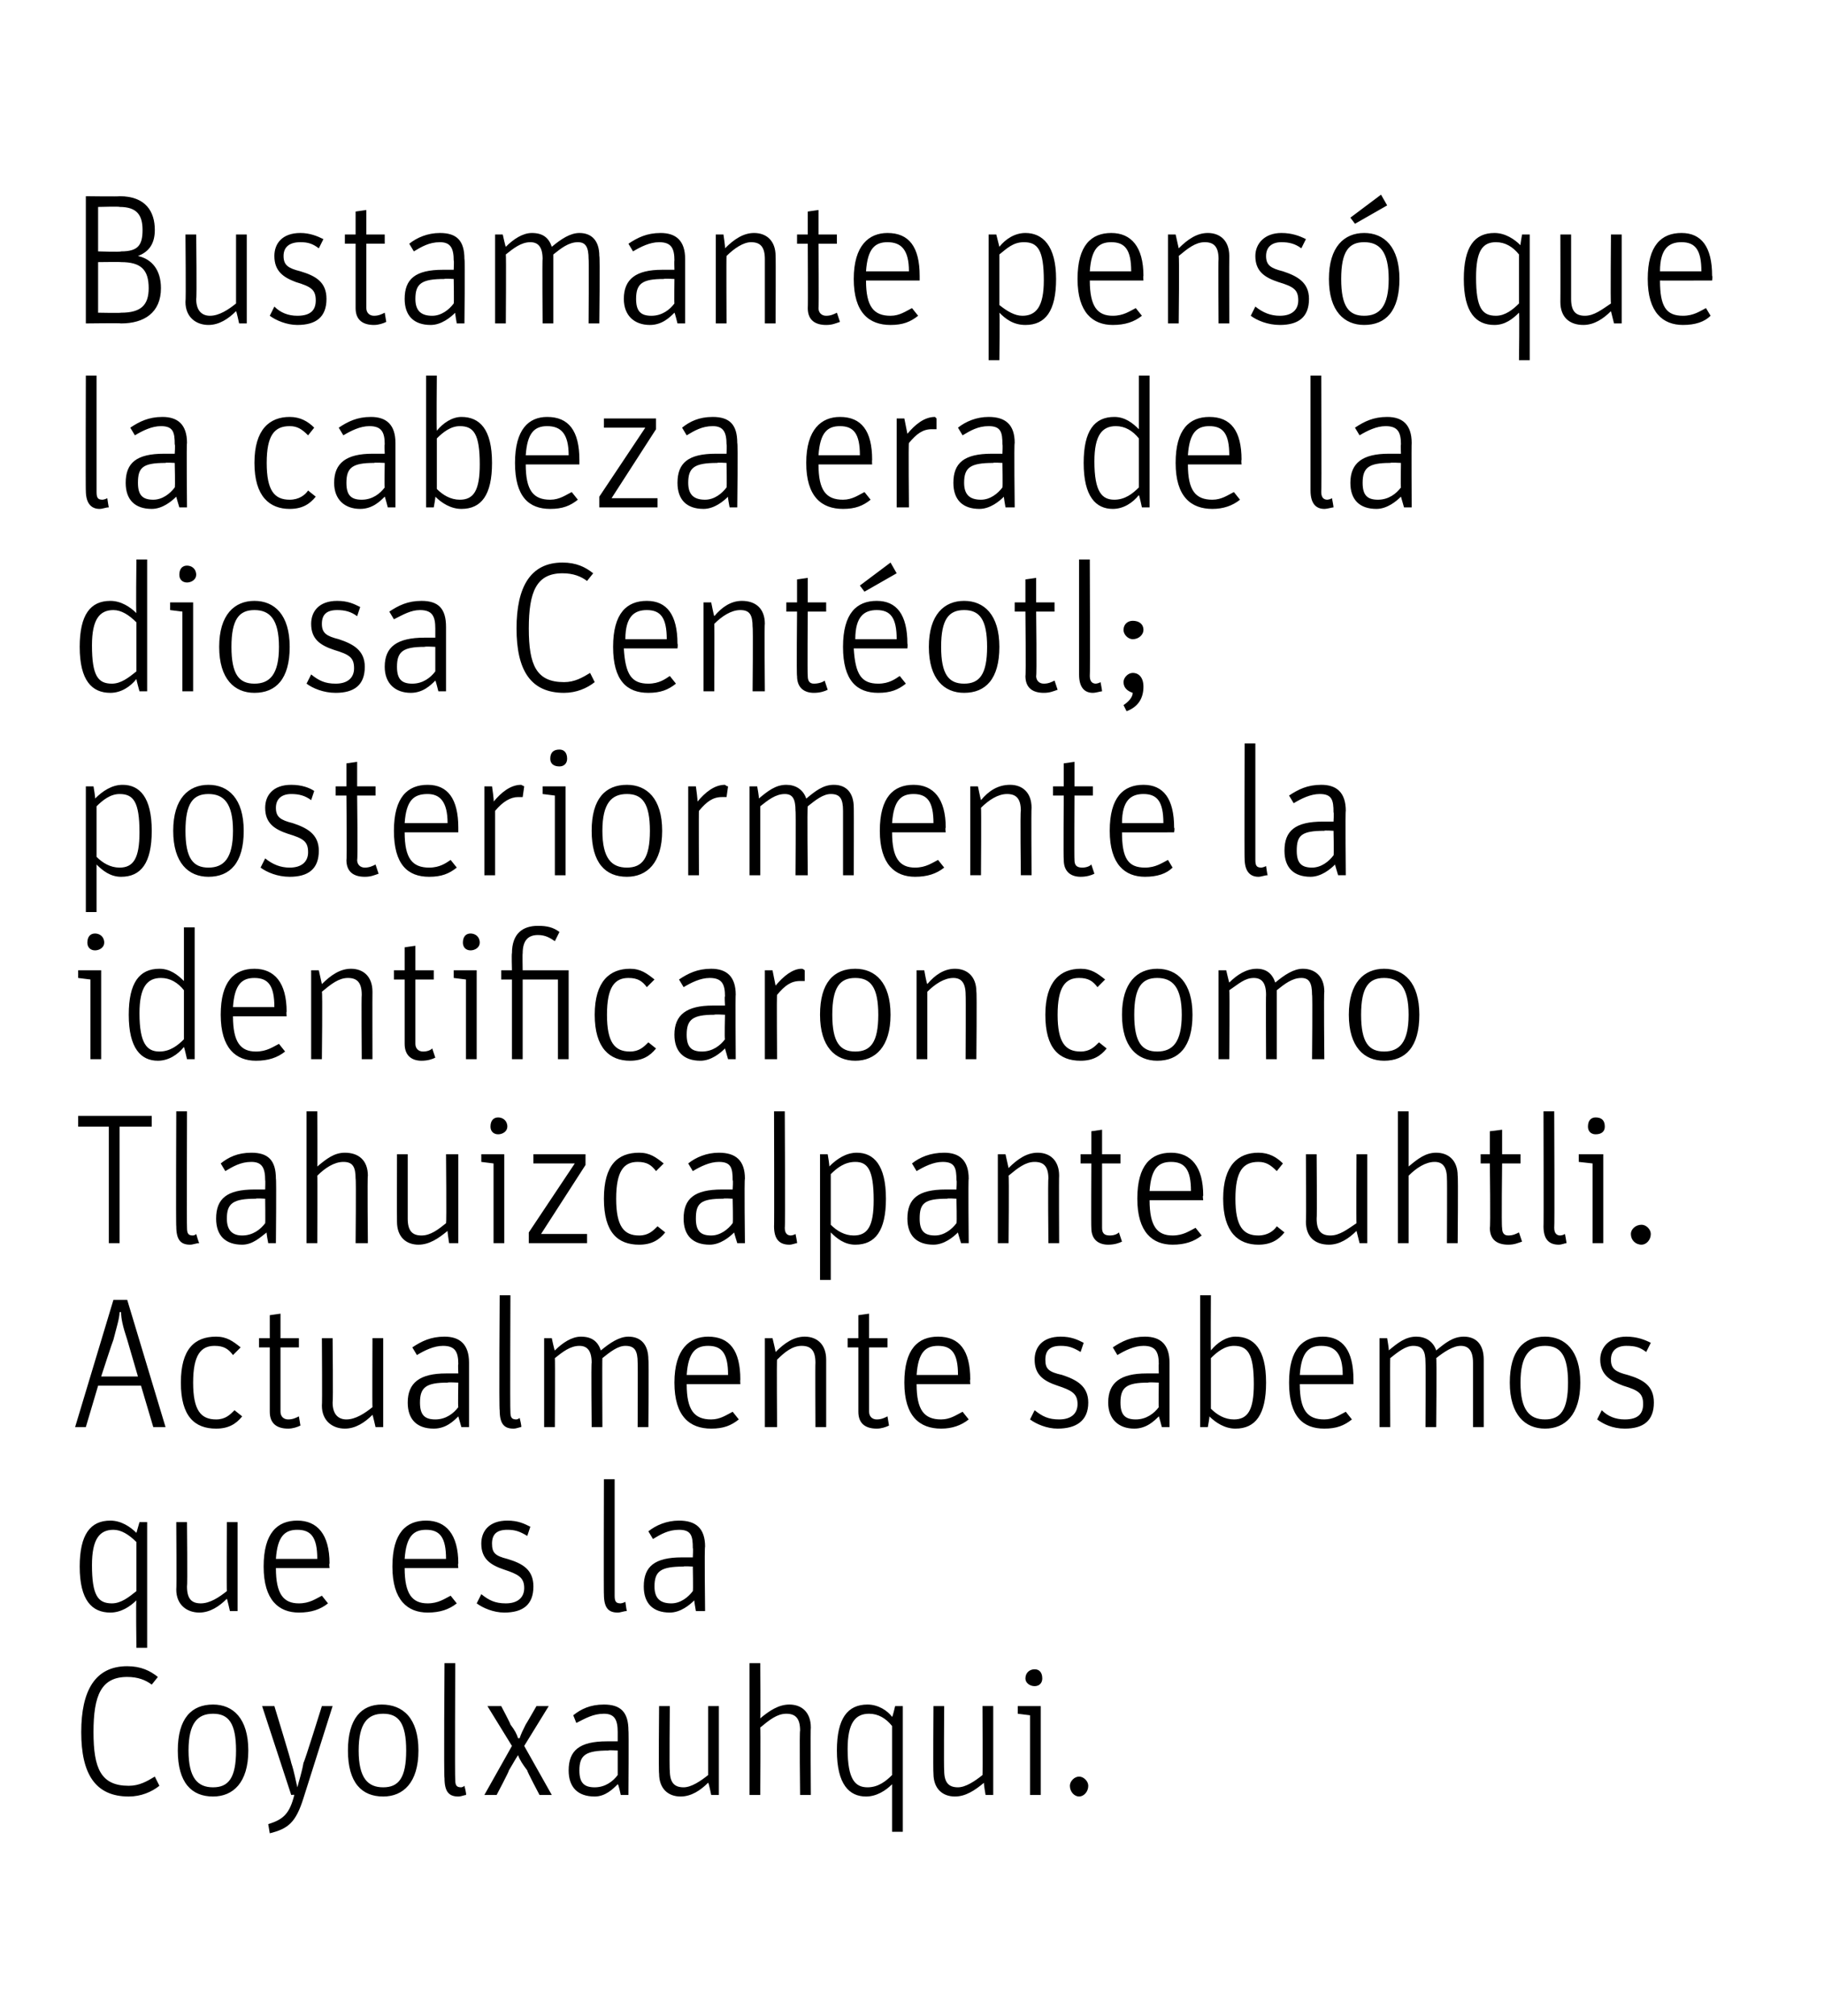 <?xml version="1.0" standalone="no"?><!DOCTYPE svg PUBLIC "-//W3C//DTD SVG 1.1//EN" "http://www.w3.org/Graphics/SVG/1.1/DTD/svg11.dtd"><svg xmlns="http://www.w3.org/2000/svg" version="1.1" width="119px" height="131.5px" viewBox="0 0 119 131.5"><desc>Bustamante pensó que la cabeza era de la diosa Centéotl; posteriormente la identificaron como Tlahuizcalpantecuhtli</desc><defs/><g id="Polygon14086"><path d="m5.3 113c0-2.7.9-4.3 3-4.3c.9 0 1.5.3 2 .7l-.4.5c-.4-.3-.9-.5-1.6-.5c-1.7 0-2.2 1.2-2.2 3.6c0 2.4.5 3.5 2.3 3.5c.7 0 1.2-.3 1.7-.6l.3.6c-.5.4-1.2.7-2 .7c-2.2 0-3.1-1.5-3.1-4.2zm6.3 1.2c0-2.1.9-3 2.3-3c1.3 0 2.3.9 2.3 3c0 2.1-1 3-2.3 3c-1.4 0-2.3-.9-2.3-3zm3.8 0c0-1.8-.5-2.4-1.5-2.4c-1 0-1.6.6-1.6 2.4c0 1.8.6 2.4 1.6 2.4c1 0 1.5-.6 1.5-2.4zm2.1 4.8c1-.3 1.4-.7 1.7-1.9c.01-.03-.2 0-.2 0l-1.9-5.8h.8s1.13 3.7 1.1 3.7c.2.6.3 1.2.4 1.6c.1-.4.3-1 .4-1.6c.05 0 1.2-3.7 1.2-3.7h.7l-1.9 6c-.5 1.6-1 2-2.2 2.3l-.1-.6zm5.2-4.8c0-2.1.9-3 2.2-3c1.4 0 2.4.9 2.4 3c0 2.1-1 3-2.3 3c-1.4 0-2.3-.9-2.3-3zm3.8 0c0-1.8-.5-2.4-1.5-2.4c-1 0-1.6.6-1.6 2.4c0 1.8.6 2.4 1.6 2.4c1 0 1.5-.6 1.5-2.4zM29 116c-.05.04 0-7.5 0-7.5h.7s-.03 7.61 0 7.6c0 .4.1.5.4.5c.13-.02.2-.1.2-.1c0 0 .15.56.1.6c-.1 0-.3.1-.5.1c-.6 0-.9-.3-.9-1.2zm4.4-2.1l-1.6-2.6h.9s.63 1.19.6 1.2c.3.4.4.6.5.9h.1c.1-.3.2-.5.4-.9c.02-.01.7-1.2.7-1.2h.8l-1.6 2.6l1.8 3.2h-.8s-.83-1.56-.8-1.6c-.3-.4-.5-.7-.6-1c-.2.3-.3.5-.6 1c.03.03-.8 1.6-.8 1.6h-.8l1.8-3.2zm6.9-.9c0-.8-.2-1.2-.9-1.2c-.7 0-1.2.3-1.8.6l-.2-.5c.5-.4 1.1-.7 2-.7c1.1 0 1.6.5 1.6 1.7c.03-.03 0 4.2 0 4.2h-.5s-.15-.73-.2-.7c-.3.3-.8.8-1.5.8c-1.1 0-1.7-.6-1.7-1.7c0-1.3.7-1.9 2.5-1.9h.7v-.6zm0 1.2s-.65-.04-.6 0c-1.5 0-1.9.3-1.9 1.3c0 .8.3 1.1 1 1.1c.7 0 1.2-.4 1.5-.8v-1.6zm2.7 1.5c-.04-.02 0-4.4 0-4.4h.7s-.04 4.19 0 4.2c0 .8.3 1.1.9 1.1c.5 0 1.1-.4 1.6-.8v-4.5h.7v5.8h-.5s-.16-.8-.2-.8c-.5.5-1.1.9-1.8.9c-.8 0-1.4-.5-1.4-1.5zm5.9-7.2h.7s.03 3.61 0 3.6c.6-.5 1.2-.9 1.9-.9c.8 0 1.4.5 1.4 1.5c-.03-.01 0 4.4 0 4.4h-.7s-.05-4.22 0-4.2c0-.8-.3-1.1-.9-1.1c-.6 0-1.1.4-1.7.9c.03-.02 0 4.4 0 4.4h-.7v-8.6zm9.3 7.9c-.4.4-1 .8-1.7.8c-1.1 0-1.9-.8-1.9-3c0-2.1.7-3 2-3c.7 0 1.3.4 1.6.8c.03.04.2-.7.2-.7h.5v8.2h-.7v-3.1zm0-.6v-3.2c-.4-.5-.9-.8-1.5-.8c-.9 0-1.4.6-1.4 2.3c0 2 .5 2.5 1.3 2.5c.7 0 1.2-.4 1.6-.8zm2.7-.1c-.03-.02 0-4.4 0-4.4h.7s-.03 4.19 0 4.2c0 .8.3 1.1.9 1.1c.5 0 1.1-.4 1.6-.8c.02-.01 0-4.5 0-4.5h.7v5.8h-.5s-.14-.8-.1-.8c-.6.5-1.2.9-1.9.9c-.8 0-1.4-.5-1.4-1.5zm6.3-3.8l-.8-.1v-.5h1.5v5.8h-.7v-5.2zm-.3-2.4c0-.4.3-.6.6-.6c.3 0 .5.2.5.6c0 .3-.2.5-.5.5c-.3 0-.6-.2-.6-.5zm2.9 7c0-.3.3-.6.6-.6c.3 0 .6.3.6.6c0 .4-.3.7-.6.7c-.3 0-.6-.3-.6-.7z" stroke="none" fill="#000"/></g><g id="Polygon14085"><path d="m8.9 104.4c-.4.4-1 .8-1.7.8c-1.2 0-2-.8-2-3c0-2.1.7-3 2-3c.7 0 1.3.4 1.7.8l.2-.7h.5v8.2h-.7s-.04-3.13 0-3.1zm0-.6v-3.2c-.5-.5-1-.8-1.5-.8c-.9 0-1.4.6-1.4 2.3c0 2 .4 2.5 1.3 2.5c.6 0 1.1-.4 1.6-.8zm2.6-.1c.03-.02 0-4.4 0-4.4h.7s.04 4.19 0 4.2c0 .8.3 1.1.9 1.1c.6 0 1.2-.4 1.7-.8c-.02-.01 0-4.5 0-4.5h.7v5.8h-.5s-.18-.8-.2-.8c-.5.5-1.1.9-1.8.9c-.8 0-1.5-.5-1.5-1.5zm8 .9c.7 0 1.1-.3 1.5-.5l.4.5c-.5.4-1.1.6-1.9.6c-1.3 0-2.3-.8-2.3-3c0-2.2.9-3 2.2-3c1.3 0 2.1.9 2.1 2.8c-.04.01 0 .3 0 .3H18c0 1.7.5 2.3 1.5 2.3zm1.2-2.9c0-1.4-.4-1.9-1.3-1.9c-.8 0-1.3.4-1.4 1.9h2.7zm7.2 2.9c.7 0 1.1-.3 1.5-.5l.4.5c-.5.4-1.1.6-1.9.6c-1.3 0-2.3-.8-2.3-3c0-2.2.9-3 2.2-3c1.3 0 2.1.9 2.1 2.8c-.04.01 0 .3 0 .3h-3.5c0 1.7.5 2.3 1.5 2.3zm1.2-2.9c0-1.4-.4-1.9-1.3-1.9c-.8 0-1.3.4-1.4 1.9h2.7zm2 2.9l.3-.6c.5.4.9.6 1.6.6c.8 0 1.2-.4 1.2-1c0-.7-.4-.9-1.3-1.2c-.9-.3-1.5-.7-1.5-1.7c0-.8.5-1.5 1.7-1.5c.7 0 1.1.2 1.5.4l-.2.6c-.5-.3-.8-.4-1.3-.4c-.7 0-1 .3-1 .9c0 .6.2.8 1 1c1 .3 1.7.7 1.7 1.8c0 1.2-.7 1.7-1.9 1.7c-.7 0-1.4-.3-1.8-.6zm8.3-.6c-.02.04 0-7.5 0-7.5h.7v7.6c0 .4.1.5.4.5c.16-.02.3-.1.3-.1c0 0 .07.56.1.6c-.2 0-.4.1-.6.1c-.6 0-.9-.3-.9-1.2zm5.8-3c0-.8-.1-1.2-.9-1.2c-.7 0-1.2.3-1.7.6l-.3-.5c.5-.4 1.2-.7 2-.7c1.1 0 1.7.5 1.7 1.7c-.05-.03 0 4.2 0 4.2h-.6s-.13-.73-.1-.7c-.3.3-.9.8-1.6.8c-1.1 0-1.7-.6-1.7-1.7c0-1.3.7-1.9 2.5-1.9h.7s.03-.63 0-.6zm0 1.2s-.63-.04-.6 0c-1.5 0-1.9.3-1.9 1.3c0 .8.4 1.1 1.1 1.1c.6 0 1.1-.4 1.4-.8c.03 0 0-1.6 0-1.6z" stroke="none" fill="#000"/></g><g id="Polygon14084"><path d="m5.6 93.1h-.7l2.5-8.3h.9l2.5 8.3h-.8l-.8-2.7H6.4l-.8 2.7zm2.7-5.7c-.3-.9-.4-1.4-.4-1.8h-.1c0 .4-.2 1-.4 1.8c-.03.03-.8 2.4-.8 2.4h2.4l-.7-2.4zm3.5 2.8c0-2.2.9-3 2.3-3c.7 0 1.1.3 1.6.7l-.5.5c-.3-.4-.6-.6-1.2-.6c-.9 0-1.4.6-1.4 2.4c0 1.8.5 2.4 1.5 2.4c.6 0 .9-.3 1.2-.6l.5.4c-.4.5-.9.8-1.7.8c-1.4 0-2.3-.8-2.3-3zm5.1-2.3v-.6h.7v-1.5l.7-.1v1.6h1.2v.6h-1.2v4.2c0 .3.2.5.5.5c.3 0 .5-.1.7-.2l.1.6c-.2.1-.5.2-.8.2c-.7 0-1.2-.3-1.2-1.1v-4.2h-.7zm4.1 3.8c.03-.02 0-4.4 0-4.4h.7s.04 4.19 0 4.2c0 .8.4 1.1.9 1.1c.6 0 1.2-.4 1.7-.8c-.02-.01 0-4.5 0-4.5h.7v5.8h-.5s-.18-.8-.2-.8c-.5.5-1.1.9-1.8.9c-.8 0-1.5-.5-1.5-1.5zm8.9-2.7c0-.8-.2-1.2-1-1.2c-.6 0-1.2.3-1.7.6l-.3-.5c.6-.4 1.2-.7 2.1-.7c1 0 1.6.5 1.6 1.7v4.2h-.5l-.2-.7c-.3.3-.8.8-1.6.8c-1.1 0-1.7-.6-1.7-1.7c0-1.3.8-1.9 2.5-1.9h.8s-.03-.63 0-.6zm0 1.2s-.69-.04-.7 0c-1.4 0-1.8.3-1.8 1.3c0 .8.3 1.1 1 1.1c.7 0 1.2-.4 1.5-.8c-.03 0 0-1.6 0-1.6zm2.7 1.8c-.05.04 0-7.5 0-7.5h.7s-.03 7.61 0 7.6c0 .4.1.5.4.5c.13-.02.2-.1.2-.1c0 0 .15.56.1.6c-.1 0-.3.1-.5.1c-.6 0-.9-.3-.9-1.2zm2.9-4.7h.5s.17.82.2.8c.5-.5 1.1-.9 1.7-.9c.7 0 1.1.3 1.3.9c.6-.5 1.2-.9 1.8-.9c.8 0 1.3.5 1.3 1.5c.04-.02 0 4.4 0 4.4h-.7s.02-4.23 0-4.2c0-.8-.2-1.1-.8-1.1c-.5 0-1 .4-1.5.8c-.02 0 0 4.5 0 4.5h-.7s-.04-4.23 0-4.2c0-.8-.3-1.1-.8-1.1c-.6 0-1.1.4-1.6.8c.02.04 0 4.5 0 4.5h-.7v-5.8zm10.9 5.3c.6 0 1-.3 1.4-.5l.4.5c-.5.4-1 .6-1.8.6c-1.4 0-2.4-.8-2.4-3c0-2.2 1-3 2.2-3c1.4 0 2.1.9 2.1 2.8c-.02.01 0 .3 0 .3h-3.5c0 1.7.5 2.3 1.6 2.3zm1.1-2.9c0-1.4-.4-1.9-1.3-1.9c-.8 0-1.3.4-1.4 1.9h2.7zm2.4-2.4h.5s.21.86.2.9c.6-.6 1.2-1 1.9-1c.8 0 1.4.5 1.4 1.5v4.4h-.7s-.02-4.22 0-4.2c0-.8-.3-1.1-.9-1.1c-.6 0-1.1.4-1.6.9c-.04-.02 0 4.4 0 4.4h-.8v-5.8zm5.4.6v-.6h.7v-1.5l.7-.1v1.6h1.2v.6h-1.2v4.2c0 .3.2.5.5.5c.3 0 .5-.1.7-.2l.1.6c-.2.1-.5.2-.8.2c-.7 0-1.2-.3-1.2-1.1v-4.2h-.7zm6.1 4.7c.6 0 1-.3 1.4-.5l.4.5c-.5.4-1.1.6-1.8.6c-1.4 0-2.4-.8-2.4-3c0-2.2.9-3 2.2-3c1.4 0 2.1.9 2.1 2.8c-.03.01 0 .3 0 .3h-3.5c0 1.7.5 2.3 1.6 2.3zm1.1-2.9c0-1.4-.4-1.9-1.3-1.9c-.8 0-1.3.4-1.4 1.9h2.7zm4.7 2.9l.3-.6c.5.4.9.6 1.6.6c.8 0 1.2-.4 1.2-1c0-.7-.4-.9-1.3-1.2c-.9-.3-1.5-.7-1.5-1.7c0-.8.5-1.5 1.7-1.5c.7 0 1.1.2 1.5.4l-.2.6c-.5-.3-.8-.4-1.3-.4c-.7 0-1 .3-1 .9c0 .6.2.8 1.1 1c.9.3 1.7.7 1.7 1.8c0 1.2-.8 1.7-2 1.7c-.7 0-1.4-.3-1.8-.6zm8.4-3.6c0-.8-.2-1.2-1-1.2c-.6 0-1.2.3-1.7.6l-.3-.5c.6-.4 1.2-.7 2.1-.7c1 0 1.6.5 1.6 1.7v4.2h-.5s-.19-.73-.2-.7c-.3.3-.8.8-1.6.8c-1 0-1.7-.6-1.7-1.7c0-1.3.8-1.9 2.5-1.9h.8s-.02-.63 0-.6zm0 1.2s-.68-.04-.7 0c-1.4 0-1.8.3-1.8 1.3c0 .8.3 1.1 1 1.1c.7 0 1.2-.4 1.5-.8c-.02 0 0-1.6 0-1.6zm3.3 2.2c.03-.01-.1.7-.1.7h-.5v-8.6h.7s-.02 3.55 0 3.6c.4-.5 1-.9 1.6-.9c1.2 0 2 .8 2 3c0 2.1-.7 3-2 3c-.7 0-1.3-.4-1.7-.8zm2.9-2.1c0-2-.4-2.5-1.3-2.5c-.6 0-1.1.4-1.5.8v3.3c.4.4.9.7 1.5.7c.9 0 1.3-.6 1.3-2.3zm4.6 2.3c.6 0 1-.3 1.4-.5l.4.5c-.5.4-1 .6-1.8.6c-1.4 0-2.3-.8-2.3-3c0-2.2.9-3 2.2-3c1.3 0 2 .9 2 2.8v.3h-3.5c0 1.7.5 2.3 1.6 2.3zm1.2-2.9c0-1.4-.5-1.9-1.4-1.9c-.8 0-1.3.4-1.4 1.9h2.8zm2.4-2.4h.5s.14.82.1.8c.6-.5 1.1-.9 1.8-.9c.6 0 1.1.3 1.3.9c.6-.5 1.1-.9 1.8-.9c.8 0 1.3.5 1.3 1.5v4.4h-.7v-4.2c0-.8-.3-1.1-.8-1.1c-.5 0-1.1.4-1.6.8c.04 0 0 4.5 0 4.5h-.7s.02-4.23 0-4.2c0-.8-.2-1.1-.8-1.1c-.5 0-1 .4-1.5.8c-.02.04 0 4.5 0 4.5h-.7v-5.8zm8.5 2.9c0-2.1.9-3 2.3-3c1.3 0 2.3.9 2.3 3c0 2.1-1 3-2.3 3c-1.3 0-2.3-.9-2.3-3zm3.8 0c0-1.8-.5-2.4-1.5-2.4c-1 0-1.6.6-1.6 2.4c0 1.8.6 2.4 1.6 2.4c1 0 1.5-.6 1.5-2.4zm1.9 2.4l.3-.6c.4.4.9.6 1.5.6c.9 0 1.2-.4 1.2-1c0-.7-.3-.9-1.3-1.2c-.8-.3-1.5-.7-1.5-1.7c0-.8.6-1.5 1.7-1.5c.7 0 1.2.2 1.6.4l-.3.6c-.4-.3-.7-.4-1.3-.4c-.6 0-1 .3-1 .9c0 .6.3.8 1.1 1c1 .3 1.7.7 1.7 1.8c0 1.2-.7 1.7-1.9 1.7c-.8 0-1.4-.3-1.8-.6z" stroke="none" fill="#000"/></g><g id="Polygon14083"><path d="m7.1 73.5h-2v-.7h4.8v.7H7.8v7.6h-.7v-7.6zm4.4 6.5c-.03.04 0-7.5 0-7.5h.7s-.02 7.61 0 7.6c0 .4.1.5.4.5c.15-.02.2-.1.2-.1c0 0 .16.56.2.6c-.2 0-.4.1-.6.1c-.6 0-.9-.3-.9-1.2zm5.8-3c0-.8-.2-1.2-.9-1.2c-.7 0-1.2.3-1.7.6l-.3-.5c.5-.4 1.1-.7 2-.7c1.1 0 1.6.5 1.6 1.7c.04-.03 0 4.2 0 4.2h-.5s-.14-.73-.1-.7c-.4.3-.9.8-1.6.8c-1.1 0-1.7-.6-1.7-1.7c0-1.3.7-1.9 2.5-1.9h.7s.02-.63 0-.6zm0 1.2s-.64-.04-.6 0c-1.5 0-1.9.3-1.9 1.3c0 .8.4 1.1 1 1.1c.7 0 1.2-.4 1.5-.8c.02 0 0-1.6 0-1.6zm2.7-5.7h.7s.02 3.61 0 3.6c.6-.5 1.1-.9 1.8-.9c.9 0 1.5.5 1.5 1.5c-.04-.01 0 4.4 0 4.4h-.8s.04-4.22 0-4.2c0-.8-.2-1.1-.8-1.1c-.6 0-1.2.4-1.7.9c.02-.02 0 4.4 0 4.4h-.7v-8.6zm5.9 7.2c-.01-.02 0-4.4 0-4.4h.7v4.2c0 .8.3 1.1.9 1.1c.6 0 1.1-.4 1.6-.8c.04-.01 0-4.5 0-4.5h.8v5.8h-.6s-.12-.8-.1-.8c-.6.5-1.2.9-1.9.9c-.8 0-1.4-.5-1.4-1.5zm6.3-3.8l-.8-.1v-.5h1.5v5.8h-.7v-5.2zm-.2-2.4c0-.4.2-.6.5-.6c.3 0 .6.2.6.6c0 .3-.3.5-.6.5c-.3 0-.5-.2-.5-.5zm2.5 6.9l3-4.5h-2.7v-.6h3.4v.7l-2.9 4.5h3v.6h-3.8v-.7zm4.9-2.2c0-2.2.9-3 2.3-3c.7 0 1.1.3 1.6.7l-.5.5c-.3-.4-.6-.6-1.2-.6c-.9 0-1.4.6-1.4 2.4c0 1.8.5 2.4 1.5 2.4c.6 0 .9-.3 1.2-.6l.5.4c-.4.5-.9.8-1.7.8c-1.4 0-2.3-.8-2.3-3zm8.4-1.2c0-.8-.1-1.2-.9-1.2c-.6 0-1.2.3-1.7.6l-.3-.5c.5-.4 1.2-.7 2-.7c1.1 0 1.7.5 1.7 1.7c-.05-.03 0 4.2 0 4.2h-.5s-.23-.73-.2-.7c-.3.3-.9.8-1.6.8c-1.1 0-1.7-.6-1.7-1.7c0-1.3.7-1.9 2.5-1.9h.7s.04-.63 0-.6zm0 1.2s-.62-.04-.6 0c-1.5 0-1.8.3-1.8 1.3c0 .8.3 1.1 1 1.1c.6 0 1.1-.4 1.4-.8c.04 0 0-1.6 0-1.6zm2.7 1.8c.02.04 0-7.5 0-7.5h.7s.04 7.61 0 7.6c0 .4.2.5.4.5c.2-.02.3-.1.3-.1c0 0 .12.56.1.6c-.1 0-.3.1-.5.1c-.6 0-1-.3-1-1.2zm3-4.7h.5s.14.8.1.8c.5-.5 1.1-.9 1.8-.9c1.1 0 1.9.8 1.9 3c0 2.1-.7 3-2 3c-.7 0-1.2-.4-1.6-.8v3.1h-.7v-8.2zm3.5 3c0-2-.4-2.5-1.2-2.5c-.7 0-1.2.4-1.6.8v3.3c.4.4.9.7 1.5.7c.9 0 1.3-.6 1.3-2.3zm5.4-1.3c0-.8-.1-1.2-.9-1.2c-.6 0-1.2.3-1.7.6l-.3-.5c.5-.4 1.2-.7 2.1-.7c1 0 1.6.5 1.6 1.7c-.04-.03 0 4.2 0 4.2h-.5s-.23-.73-.2-.7c-.3.3-.9.8-1.6.8c-1.1 0-1.7-.6-1.7-1.7c0-1.3.7-1.9 2.5-1.9h.7s.04-.63 0-.6zm0 1.2s-.62-.04-.6 0c-1.5 0-1.8.3-1.8 1.3c0 .8.3 1.1 1 1.1c.6 0 1.1-.4 1.4-.8c.04 0 0-1.6 0-1.6zm2.7-2.9h.5l.2.9c.6-.6 1.2-1 1.9-1c.8 0 1.4.5 1.4 1.5c-.02-.01 0 4.4 0 4.4h-.7s-.04-4.22 0-4.2c0-.8-.3-1.1-.9-1.1c-.6 0-1.1.4-1.7.9c.04-.02 0 4.4 0 4.4h-.7v-5.8zm5.4.6v-.6h.7v-1.5l.7-.1v1.6h1.2v.6h-1.2v4.2c0 .3.1.5.5.5c.3 0 .5-.1.6-.2l.2.6c-.2.1-.5.2-.9.2c-.6 0-1.1-.3-1.1-1.1c-.02.01 0-4.2 0-4.2h-.7zm6 4.7c.7 0 1.1-.3 1.5-.5l.4.5c-.5.4-1.1.6-1.9.6c-1.3 0-2.3-.8-2.3-3c0-2.2.9-3 2.2-3c1.3 0 2.1.9 2.1 2.8c-.05.01 0 .3 0 .3H75c0 1.7.5 2.3 1.5 2.3zm1.2-2.9c0-1.4-.4-1.9-1.3-1.9c-.8 0-1.3.4-1.4 1.9h2.7zm2.1.5c0-2.2 1-3 2.3-3c.7 0 1.2.3 1.6.7l-.4.5c-.4-.4-.7-.6-1.2-.6c-1 0-1.5.6-1.5 2.4c0 1.8.5 2.4 1.5 2.4c.6 0 1-.3 1.2-.6l.5.4c-.4.5-.9.8-1.7.8c-1.3 0-2.3-.8-2.3-3zm5.4 1.5c.03-.02 0-4.4 0-4.4h.7s.03 4.19 0 4.2c0 .8.3 1.1.9 1.1c.6 0 1.1-.4 1.7-.8c-.02-.01 0-4.5 0-4.5h.7v5.8h-.5l-.2-.8c-.5.5-1.1.9-1.8.9c-.9 0-1.5-.5-1.5-1.5zm6-7.2h.7v3.6c.6-.5 1.1-.9 1.8-.9c.8 0 1.4.5 1.4 1.5c.04-.01 0 4.4 0 4.4h-.7s.02-4.22 0-4.2c0-.8-.3-1.1-.8-1.1c-.6 0-1.2.4-1.7.9v4.4h-.7v-8.6zm5.4 3.4v-.6h.6v-1.5l.8-.1v1.6h1.2v.6H98s-.05 4.17 0 4.2c0 .3.1.5.4.5c.3 0 .5-.1.7-.2l.2.6c-.3.1-.5.2-.9.2c-.7 0-1.2-.3-1.2-1.1c.05.01 0-4.2 0-4.2h-.6zm4.1 4.1c.02.04 0-7.5 0-7.5h.7s.03 7.61 0 7.6c0 .4.2.5.4.5c.2-.02.3-.1.3-.1c0 0 .11.56.1.6c-.1 0-.3.1-.5.1c-.6 0-1-.3-1-1.2zm3.2-4.1l-.9-.1v-.5h1.6v5.8h-.7v-5.2zm-.3-2.4c0-.4.2-.6.5-.6c.4 0 .6.2.6.6c0 .3-.2.5-.6.5c-.3 0-.5-.2-.5-.5zm2.8 7c0-.3.3-.6.7-.6c.3 0 .6.3.6.6c0 .4-.3.7-.6.7c-.4 0-.7-.3-.7-.7z" stroke="none" fill="#000"/></g><g id="Polygon14082"><path d="m5.9 63.9l-.8-.1v-.5h1.5v5.8h-.7v-5.2zm-.2-2.4c0-.4.2-.6.5-.6c.3 0 .6.2.6.6c0 .3-.3.5-.6.5c-.3 0-.5-.2-.5-.5zm2.7 4.7c0-2.1.7-3 2-3c.7 0 1.2.4 1.6.8v-3.5h.7v8.6h-.5s-.17-.76-.2-.8c-.4.5-1 .9-1.7.9c-1.1 0-1.9-.8-1.9-3zm3.6 1.6v-3.2c-.4-.5-.9-.8-1.5-.8c-.9 0-1.4.6-1.4 2.3c0 2 .5 2.5 1.3 2.5c.7 0 1.2-.4 1.6-.8zm4.7.8c.7 0 1.1-.3 1.5-.5l.4.5c-.5.4-1.1.6-1.9.6c-1.3 0-2.3-.8-2.3-3c0-2.2.9-3 2.2-3c1.3 0 2.1.9 2.1 2.8c-.03.01 0 .3 0 .3h-3.5c0 1.7.5 2.3 1.5 2.3zm1.2-2.9c0-1.4-.4-1.9-1.3-1.9c-.8 0-1.3.4-1.4 1.9h2.7zm2.4-2.4h.5l.2.9c.6-.6 1.2-1 1.9-1c.8 0 1.4.5 1.4 1.5c-.01-.01 0 4.4 0 4.4h-.7s-.03-4.22 0-4.2c0-.8-.3-1.1-.9-1.1c-.6 0-1.1.4-1.7.9c.05-.02 0 4.4 0 4.4h-.7v-5.8zm5.4.6v-.6h.7v-1.5l.7-.1v1.6h1.2v.6h-1.2v4.2c0 .3.2.5.5.5c.3 0 .5-.1.6-.2l.2.6c-.2.1-.5.2-.9.2c-.6 0-1.1-.3-1.1-1.1v-4.2h-.7zm4.7 0l-.8-.1v-.5h1.5v5.8h-.7v-5.2zm-.2-2.4c0-.4.2-.6.5-.6c.3 0 .6.2.6.6c0 .3-.3.5-.6.5c-.3 0-.5-.2-.5-.5zm3.9 7.6h-.7v-5.2h-.7v-.6h.7s-.03-1.13 0-1.1c0-1.3.7-1.8 1.7-1.8c.6 0 1 .1 1.4.4l-.3.6c-.3-.2-.6-.4-1.1-.4c-.6 0-1 .3-1 1.2c-.02-.02 0 1.1 0 1.1h3v5.8h-.7v-5.2h-2.3v5.2zm4.7-2.9c0-2.2 1-3 2.3-3c.7 0 1.1.3 1.6.7l-.5.5c-.3-.4-.6-.6-1.2-.6c-.9 0-1.4.6-1.4 2.4c0 1.8.5 2.4 1.5 2.4c.6 0 .9-.3 1.2-.6l.5.4c-.4.5-.9.8-1.7.8c-1.3 0-2.3-.8-2.3-3zm8.5-1.2c0-.8-.2-1.2-1-1.2c-.6 0-1.2.3-1.7.6l-.3-.5c.6-.4 1.2-.7 2.1-.7c1 0 1.6.5 1.6 1.7c-.03-.03 0 4.2 0 4.2h-.5l-.2-.7c-.3.3-.9.8-1.6.8c-1.1 0-1.7-.6-1.7-1.7c0-1.3.8-1.9 2.5-1.9h.8s-.04-.63 0-.6zm0 1.2s-.7-.04-.7 0c-1.4 0-1.8.3-1.8 1.3c0 .8.3 1.1 1 1.1c.7 0 1.2-.4 1.5-.8c-.04 0 0-1.6 0-1.6zm2.6-2.9h.5l.2 1c.5-.6 1.1-1.1 1.7-1.1c.1 0 .2.1.2.1v.7h-.3c-.6 0-1 .3-1.5.9c-.04-.04 0 4.2 0 4.2h-.8v-5.8zm3.6 2.9c0-2.1.9-3 2.3-3c1.3 0 2.3.9 2.3 3c0 2.1-1 3-2.3 3c-1.3 0-2.3-.9-2.3-3zm3.8 0c0-1.8-.5-2.4-1.5-2.4c-1 0-1.5.6-1.5 2.4c0 1.8.5 2.4 1.5 2.4c1 0 1.5-.6 1.5-2.4zm2.5-2.9h.5s.15.86.2.9c.5-.6 1.1-1 1.8-1c.8 0 1.4.5 1.4 1.5c.04-.01 0 4.4 0 4.4h-.7s.02-4.22 0-4.2c0-.8-.3-1.1-.8-1.1c-.6 0-1.2.4-1.7.9v4.4h-.7v-5.8zm8.4 2.9c0-2.2 1-3 2.3-3c.7 0 1.1.3 1.6.7l-.5.5c-.3-.4-.6-.6-1.2-.6c-.9 0-1.4.6-1.4 2.4c0 1.8.5 2.4 1.5 2.4c.6 0 .9-.3 1.2-.6l.5.4c-.4.5-.9.8-1.7.8c-1.4 0-2.3-.8-2.3-3zm5 0c0-2.1 1-3 2.3-3c1.3 0 2.3.9 2.3 3c0 2.1-.9 3-2.3 3c-1.3 0-2.3-.9-2.3-3zm3.9 0c0-1.8-.6-2.4-1.6-2.4c-1 0-1.5.6-1.5 2.4c0 1.8.5 2.4 1.5 2.4c1 0 1.6-.6 1.6-2.4zm2.4-2.9h.5s.19.82.2.8c.5-.5 1.1-.9 1.8-.9c.6 0 1 .3 1.2.9c.6-.5 1.2-.9 1.8-.9c.8 0 1.4.5 1.4 1.5c-.04-.02 0 4.4 0 4.4h-.8s.04-4.23 0-4.2c0-.8-.2-1.1-.7-1.1c-.6 0-1.1.4-1.6.8v4.5h-.7s-.02-4.23 0-4.2c0-.8-.3-1.1-.8-1.1c-.6 0-1 .4-1.6.8c.04.04 0 4.5 0 4.5h-.7v-5.8zm8.5 2.9c0-2.1 1-3 2.3-3c1.3 0 2.3.9 2.3 3c0 2.1-.9 3-2.3 3c-1.3 0-2.3-.9-2.3-3zm3.9 0c0-1.8-.6-2.4-1.6-2.4c-1 0-1.5.6-1.5 2.4c0 1.8.5 2.4 1.5 2.4c1 0 1.6-.6 1.6-2.4z" stroke="none" fill="#000"/></g><g id="Polygon14081"><path d="m5.6 51.3h.5s.14.8.1.8c.5-.5 1.1-.9 1.8-.9c1.1 0 1.9.8 1.9 3c0 2.1-.7 3-2 3c-.7 0-1.2-.4-1.6-.8v3.1h-.7v-8.2zm3.5 3c0-2-.4-2.5-1.3-2.5c-.6 0-1.1.4-1.5.8v3.3c.4.4.9.7 1.5.7c.9 0 1.3-.6 1.3-2.3zm2.2-.1c0-2.1 1-3 2.3-3c1.3 0 2.3.9 2.3 3c0 2.1-.9 3-2.3 3c-1.3 0-2.3-.9-2.3-3zm3.9 0c0-1.8-.6-2.4-1.6-2.4c-1 0-1.5.6-1.5 2.4c0 1.8.5 2.4 1.5 2.4c1 0 1.6-.6 1.6-2.4zm1.8 2.4l.3-.6c.5.4 1 .6 1.6.6c.8 0 1.2-.4 1.2-1c0-.7-.3-.9-1.3-1.2c-.9-.3-1.5-.7-1.5-1.7c0-.8.5-1.5 1.7-1.5c.7 0 1.2.2 1.5.4l-.2.6c-.4-.3-.8-.4-1.3-.4c-.6 0-1 .3-1 .9c0 .6.3.8 1.1 1c.9.3 1.7.7 1.7 1.8c0 1.2-.7 1.7-1.9 1.7c-.8 0-1.5-.3-1.9-.6zm4.9-4.7v-.6h.7v-1.5l.7-.1v1.6h1.2v.6h-1.2s.05 4.17 0 4.2c0 .3.2.5.5.5c.3 0 .5-.1.7-.2l.2.6c-.3.1-.5.2-.9.2c-.7 0-1.2-.3-1.2-1.1c.04.01 0-4.2 0-4.2h-.7zm6.1 4.7c.7 0 1.1-.3 1.4-.5l.4.5c-.5.4-1 .6-1.8.6c-1.4 0-2.3-.8-2.3-3c0-2.2.9-3 2.2-3c1.3 0 2 .9 2 2.8v.3h-3.5c0 1.7.5 2.3 1.6 2.3zm1.2-2.9c0-1.4-.5-1.9-1.3-1.9c-.9 0-1.4.4-1.5 1.9h2.8zm2.4-2.4h.5s.15 1 .1 1c.5-.6 1.1-1.1 1.8-1.1l.2.1l-.1.7h-.3c-.5 0-1 .3-1.5.9v4.2h-.7v-5.8zm4.6.6l-.8-.1v-.5h1.5v5.8h-.7v-5.2zm-.3-2.4c0-.4.2-.6.6-.6c.3 0 .5.2.5.6c0 .3-.2.5-.5.5c-.4 0-.6-.2-.6-.5zm2.7 4.7c0-2.1.9-3 2.3-3c1.3 0 2.3.9 2.3 3c0 2.1-1 3-2.3 3c-1.4 0-2.3-.9-2.3-3zm3.8 0c0-1.8-.5-2.4-1.5-2.4c-1 0-1.6.6-1.6 2.4c0 1.8.6 2.4 1.6 2.4c1 0 1.5-.6 1.5-2.4zm2.5-2.9h.5s.14 1 .1 1c.5-.6 1.1-1.1 1.8-1.1c0 0 .1.1.2.1l-.1.7h-.3c-.6 0-1 .3-1.5.9c-.02-.04 0 4.2 0 4.2h-.7v-5.8zm4 0h.5s.15.82.1.8c.6-.5 1.1-.9 1.8-.9c.6 0 1.1.3 1.3.9c.6-.5 1.1-.9 1.8-.9c.8 0 1.3.5 1.3 1.5c.01-.02 0 4.4 0 4.4h-.7v-4.2c0-.8-.2-1.1-.8-1.1c-.5 0-1 .4-1.5.8c-.05 0 0 4.5 0 4.5h-.8s.03-4.23 0-4.2c0-.8-.2-1.1-.7-1.1c-.6 0-1.1.4-1.6.8v4.5h-.7v-5.8zm10.8 5.3c.7 0 1.1-.3 1.5-.5l.4.5c-.5.4-1.1.6-1.9.6c-1.3 0-2.3-.8-2.3-3c0-2.2.9-3 2.2-3c1.3 0 2.1.9 2.1 2.8c-.05.01 0 .3 0 .3h-3.5c0 1.7.5 2.3 1.5 2.3zm1.2-2.9c0-1.4-.4-1.9-1.3-1.9c-.8 0-1.3.4-1.4 1.9h2.7zm2.4-2.4h.5s.18.86.2.9c.5-.6 1.1-1 1.9-1c.8 0 1.4.5 1.4 1.5c-.03-.01 0 4.4 0 4.4h-.7s-.05-4.22 0-4.2c0-.8-.3-1.1-.9-1.1c-.6 0-1.2.4-1.7.9c.03-.02 0 4.4 0 4.4h-.7v-5.8zm5.4.6v-.6h.7v-1.5l.7-.1v1.6h1.2v.6h-1.2s-.02 4.17 0 4.2c0 .3.1.5.5.5c.3 0 .5-.1.6-.2l.2.6c-.2.1-.5.2-.9.2c-.6 0-1.1-.3-1.1-1.1c-.03.01 0-4.2 0-4.2h-.7zm6 4.7c.7 0 1.1-.3 1.5-.5l.3.5c-.4.4-1 .6-1.8.6c-1.3 0-2.3-.8-2.3-3c0-2.2.9-3 2.2-3c1.3 0 2 .9 2 2.8c.05.01 0 .3 0 .3c0 0-3.45.01-3.4 0c0 1.7.4 2.3 1.5 2.3zm1.2-2.9c0-1.4-.4-1.9-1.3-1.9c-.8 0-1.4.4-1.4 1.9h2.7zm5.3 2.3c-.02.04 0-7.5 0-7.5h.7v7.6c0 .4.1.5.4.5c.16-.02.3-.1.3-.1c0 0 .08.56.1.6c-.2 0-.4.1-.6.1c-.5 0-.9-.3-.9-1.2zm5.8-3c0-.8-.1-1.2-.9-1.2c-.6 0-1.2.3-1.7.6l-.3-.5c.6-.4 1.2-.7 2.1-.7c1 0 1.6.5 1.6 1.7c-.04-.03 0 4.2 0 4.2h-.5s-.22-.73-.2-.7c-.3.3-.9.8-1.6.8c-1.1 0-1.7-.6-1.7-1.7c0-1.3.7-1.9 2.5-1.9h.7s.04-.63 0-.6zm0 1.2s-.62-.04-.6 0c-1.5 0-1.8.3-1.8 1.3c0 .8.3 1.1 1 1.1c.6 0 1.1-.4 1.4-.8c.04 0 0-1.6 0-1.6z" stroke="none" fill="#000"/></g><g id="Polygon14080"><path d="m5.2 42.2c0-2.1.7-3 2-3c.7 0 1.3.4 1.7.8c-.04 0 0-3.5 0-3.5h.7v8.6h-.5s-.21-.76-.2-.8c-.4.5-1 .9-1.7.9c-1.2 0-2-.8-2-3zm3.7 1.6v-3.2c-.5-.5-1-.8-1.5-.8c-.9 0-1.4.6-1.4 2.3c0 2 .4 2.5 1.3 2.5c.6 0 1.1-.4 1.6-.8zm3-3.9l-.8-.1v-.5h1.5v5.8h-.7v-5.2zm-.2-2.4c0-.4.2-.6.5-.6c.3 0 .6.2.6.6c0 .3-.3.5-.6.5c-.3 0-.5-.2-.5-.5zm2.6 4.7c0-2.1 1-3 2.3-3c1.3 0 2.3.9 2.3 3c0 2.1-.9 3-2.3 3c-1.3 0-2.3-.9-2.3-3zm3.9 0c0-1.8-.6-2.4-1.6-2.4c-1 0-1.5.6-1.5 2.4c0 1.8.5 2.4 1.5 2.4c1 0 1.6-.6 1.6-2.4zm1.8 2.4l.3-.6c.5.4.9.6 1.6.6c.8 0 1.2-.4 1.2-1c0-.7-.3-.9-1.3-1.2c-.9-.3-1.5-.7-1.5-1.7c0-.8.5-1.5 1.7-1.5c.7 0 1.1.2 1.5.4l-.2.6c-.4-.3-.8-.4-1.3-.4c-.7 0-1 .3-1 .9c0 .6.3.8 1.1 1c.9.3 1.7.7 1.7 1.8c0 1.2-.7 1.7-1.9 1.7c-.8 0-1.5-.3-1.9-.6zm8.4-3.6c0-.8-.2-1.2-1-1.2c-.6 0-1.1.3-1.7.6l-.3-.5c.6-.4 1.2-.7 2.1-.7c1.1 0 1.6.5 1.6 1.7v4.2h-.5s-.18-.73-.2-.7c-.3.3-.8.8-1.6.8c-1 0-1.7-.6-1.7-1.7c0-1.3.8-1.9 2.6-1.9h.7v-.6zm0 1.2s-.67-.04-.7 0c-1.4 0-1.8.3-1.8 1.3c0 .8.3 1.1 1 1.1c.7 0 1.2-.4 1.5-.8v-1.6zm5.3-1.2c0-2.7.9-4.3 3-4.3c.9 0 1.5.3 2 .7l-.4.5c-.4-.3-.9-.5-1.6-.5c-1.7 0-2.2 1.2-2.2 3.6c0 2.4.5 3.5 2.3 3.5c.7 0 1.2-.3 1.7-.6l.3.6c-.5.4-1.2.7-2 .7c-2.2 0-3.1-1.5-3.1-4.2zm8.6 3.6c.7 0 1.1-.3 1.4-.5l.4.5c-.5.4-1 .6-1.8.6c-1.4 0-2.3-.8-2.3-3c0-2.2.9-3 2.2-3c1.3 0 2 .9 2 2.8c.04.01 0 .3 0 .3h-3.5c.1 1.7.5 2.3 1.6 2.3zm1.2-2.9c0-1.4-.4-1.9-1.3-1.9c-.8 0-1.4.4-1.4 1.9h2.7zm2.4-2.4h.5s.17.86.2.9c.5-.6 1.1-1 1.8-1c.9 0 1.5.5 1.5 1.5c-.04-.01 0 4.4 0 4.4h-.8s.04-4.22 0-4.2c0-.8-.2-1.1-.8-1.1c-.6 0-1.2.4-1.7.9c.02-.02 0 4.4 0 4.4h-.7v-5.8zm5.4.6v-.6h.7v-1.5l.7-.1v1.6h1.2v.6h-1.2s-.03 4.17 0 4.2c0 .3.1.5.4.5c.3 0 .6-.1.7-.2l.2.6c-.2.1-.5.2-.9.2c-.6 0-1.1-.3-1.1-1.1c-.04.01 0-4.2 0-4.2h-.7zm6 4.7c.7 0 1.1-.3 1.4-.5l.4.5c-.5.4-1 .6-1.8.6c-1.4 0-2.3-.8-2.3-3c0-2.2.9-3 2.2-3c1.3 0 2 .9 2 2.8c.03.01 0 .3 0 .3h-3.5c.1 1.7.5 2.3 1.6 2.3zm1.2-2.9c0-1.4-.4-1.9-1.3-1.9c-.8 0-1.4.4-1.4 1.9h2.7zm-2.4-3.5l2-1.5l.4.7l-2.1 1.2l-.3-.4zm4.5 4c0-2.1 1-3 2.3-3c1.3 0 2.3.9 2.3 3c0 2.1-.9 3-2.3 3c-1.3 0-2.3-.9-2.3-3zm3.8 0c0-1.8-.5-2.4-1.5-2.4c-1 0-1.5.6-1.5 2.4c0 1.8.5 2.4 1.5 2.4c1 0 1.5-.6 1.5-2.4zm1.8-2.3v-.6h.7v-1.5l.7-.1v1.6h1.2v.6h-1.2s.05 4.17 0 4.2c0 .3.2.5.5.5c.3 0 .5-.1.7-.2l.2.6c-.3.1-.5.2-.9.2c-.7 0-1.2-.3-1.2-1.1c.04.01 0-4.2 0-4.2h-.7zm4.2 4.1v-7.5h.7s.03 7.61 0 7.6c0 .4.2.5.4.5c.19-.02.3-.1.3-.1c0 0 .11.56.1.6c-.1 0-.4.1-.6.1c-.5 0-.9-.3-.9-1.2zm2.9 2c.3-.2.6-.5.6-.8c-.3-.1-.6-.3-.6-.7c0-.3.3-.6.6-.6c.4 0 .7.3.7.9c0 .7-.3 1.3-1.1 1.6l-.2-.4zm0-4.9c0-.4.3-.6.6-.6c.4 0 .7.2.7.6c0 .3-.3.6-.7.6c-.3 0-.6-.3-.6-.6z" stroke="none" fill="#000"/></g><g id="Polygon14079"><path d="m5.6 32c-.02.04 0-7.5 0-7.5h.7v7.6c0 .4.1.5.4.5c.17-.02.3-.1.3-.1c0 0 .08.56.1.6c-.2 0-.4.1-.6.1c-.5 0-.9-.3-.9-1.2zm5.8-3c0-.8-.1-1.2-.9-1.2c-.6 0-1.2.3-1.7.6l-.3-.5c.6-.4 1.2-.7 2.1-.7c1 0 1.6.5 1.6 1.7c-.04-.03 0 4.2 0 4.2h-.5s-.22-.73-.2-.7c-.3.3-.9.8-1.6.8c-1.1 0-1.7-.6-1.7-1.7c0-1.3.7-1.9 2.5-1.9h.7s.04-.63 0-.6zm0 1.2s-.62-.04-.6 0c-1.5 0-1.8.3-1.8 1.3c0 .8.3 1.1 1 1.1c.6 0 1.1-.4 1.4-.8c.04 0 0-1.6 0-1.6zm5.2 0c0-2.2 1-3 2.3-3c.7 0 1.2.3 1.6.7l-.4.5c-.4-.4-.7-.6-1.2-.6c-1 0-1.5.6-1.5 2.4c0 1.8.5 2.4 1.5 2.4c.6 0 1-.3 1.2-.6l.5.4c-.4.5-.9.8-1.7.8c-1.3 0-2.3-.8-2.3-3zm8.5-1.2c0-.8-.2-1.2-1-1.2c-.6 0-1.2.3-1.7.6l-.3-.5c.6-.4 1.2-.7 2.1-.7c1 0 1.6.5 1.6 1.7v4.2h-.5s-.19-.73-.2-.7c-.3.3-.8.8-1.6.8c-1 0-1.7-.6-1.7-1.7c0-1.3.8-1.9 2.5-1.9h.8s-.03-.63 0-.6zm0 1.2s-.69-.04-.7 0c-1.4 0-1.8.3-1.8 1.3c0 .8.3 1.1 1 1.1c.7 0 1.2-.4 1.5-.8c-.03 0 0-1.6 0-1.6zm3.3 2.2c.03-.01-.1.7-.1.7h-.5v-8.6h.7s-.03 3.55 0 3.6c.4-.5 1-.9 1.6-.9c1.2 0 2 .8 2 3c0 2.1-.7 3-2 3c-.7 0-1.3-.4-1.7-.8zm2.9-2.1c0-2-.4-2.5-1.3-2.5c-.6 0-1.1.4-1.5.8v3.3c.4.4.9.7 1.5.7c.9 0 1.3-.6 1.3-2.3zm4.6 2.3c.6 0 1-.3 1.4-.5l.4.5c-.5.4-1 .6-1.8.6c-1.4 0-2.3-.8-2.3-3c0-2.2.9-3 2.1-3c1.4 0 2.1.9 2.1 2.8v.3h-3.5c0 1.7.5 2.3 1.6 2.3zm1.2-2.9c0-1.4-.5-1.9-1.4-1.9c-.8 0-1.3.4-1.4 1.9h2.8zm2 2.7l3-4.5h-2.7v-.6h3.4v.7l-2.9 4.5h3v.6h-3.8v-.7zm8.3-3.4c0-.8-.2-1.2-.9-1.2c-.7 0-1.2.3-1.7.6l-.3-.5c.5-.4 1.1-.7 2-.7c1.1 0 1.6.5 1.6 1.7c.05-.03 0 4.2 0 4.2h-.5s-.14-.73-.1-.7c-.3.3-.9.8-1.6.8c-1.1 0-1.7-.6-1.7-1.7c0-1.3.7-1.9 2.5-1.9h.7s.03-.63 0-.6zm0 1.2s-.63-.04-.6 0c-1.5 0-1.9.3-1.9 1.3c0 .8.4 1.1 1.1 1.1c.6 0 1.1-.4 1.4-.8c.03 0 0-1.6 0-1.6zm7.6 2.4c.6 0 1-.3 1.4-.5l.4.5c-.5.4-1 .6-1.8.6c-1.4 0-2.4-.8-2.4-3c0-2.2 1-3 2.2-3c1.4 0 2.1.9 2.1 2.8c-.02.01 0 .3 0 .3h-3.5c0 1.7.5 2.3 1.6 2.3zm1.1-2.9c0-1.4-.4-1.9-1.3-1.9c-.8 0-1.3.4-1.4 1.9h2.7zm2.4-2.4h.5l.2 1c.5-.6 1.1-1.1 1.8-1.1l.1.1v.7h-.3c-.6 0-1 .3-1.5.9c-.04-.04 0 4.2 0 4.2h-.8v-5.8zm6.9 1.7c0-.8-.1-1.2-.9-1.2c-.7 0-1.2.3-1.7.6l-.3-.5c.5-.4 1.2-.7 2-.7c1.1 0 1.7.5 1.7 1.7c-.05-.03 0 4.2 0 4.2h-.6s-.13-.73-.1-.7c-.3.3-.9.8-1.6.8c-1.1 0-1.7-.6-1.7-1.7c0-1.3.7-1.9 2.5-1.9h.7s.03-.63 0-.6zm0 1.2s-.63-.04-.6 0c-1.5 0-1.9.3-1.9 1.3c0 .8.4 1.1 1.1 1.1c.6 0 1.1-.4 1.4-.8c.03 0 0-1.6 0-1.6zm5.3 0c0-2.1.7-3 2-3c.7 0 1.2.4 1.6.8v-3.5h.7v8.6h-.5s-.16-.76-.2-.8c-.4.5-1 .9-1.7.9c-1.1 0-1.9-.8-1.9-3zm3.6 1.6v-3.2c-.4-.5-.9-.8-1.5-.8c-.9 0-1.4.6-1.4 2.3c0 2 .5 2.5 1.3 2.5c.7 0 1.2-.4 1.6-.8zm4.8.8c.6 0 1-.3 1.4-.5l.4.5c-.5.4-1.1.6-1.8.6c-1.4 0-2.4-.8-2.4-3c0-2.2.9-3 2.2-3c1.4 0 2.1.9 2.1 2.8c-.03.01 0 .3 0 .3h-3.5c0 1.7.5 2.3 1.6 2.3zm1.1-2.9c0-1.4-.4-1.9-1.3-1.9c-.8 0-1.3.4-1.4 1.9h2.7zm5.3 2.3v-7.5h.7s.03 7.61 0 7.6c0 .4.2.5.4.5c.19-.02.3-.1.3-.1c0 0 .11.56.1.6c-.1 0-.4.1-.6.1c-.5 0-.9-.3-.9-1.2zm5.9-3c0-.8-.2-1.2-1-1.2c-.6 0-1.2.3-1.7.6l-.3-.5c.6-.4 1.2-.7 2.1-.7c1 0 1.6.5 1.6 1.7c-.02-.03 0 4.2 0 4.2h-.5l-.2-.7c-.3.3-.9.8-1.6.8c-1.1 0-1.7-.6-1.7-1.7c0-1.3.8-1.9 2.5-1.9h.8s-.03-.63 0-.6zm0 1.2s-.7-.04-.7 0c-1.4 0-1.8.3-1.8 1.3c0 .8.3 1.1 1 1.1c.7 0 1.2-.4 1.5-.8c-.03 0 0-1.6 0-1.6z" stroke="none" fill="#000"/></g><g id="Polygon14078"><path d="m5.6 12.8s2.21.03 2.2 0c1.7 0 2.3 1 2.3 2.2c0 .8-.3 1.4-1.1 1.7c.9.2 1.5.9 1.5 2.1c0 1.6-1.1 2.3-2.6 2.3c.01-.03-2.3 0-2.3 0v-8.3zm2.3 7.6c1.3 0 1.8-.5 1.8-1.6c0-1.2-.5-1.7-1.8-1.7c-.01-.02-1.5 0-1.5 0v3.3s1.46.03 1.5 0zm0-4c1.1 0 1.4-.4 1.4-1.4c0-1-.4-1.5-1.5-1.5c.03-.04-1.4 0-1.4 0v2.9s1.46.05 1.5 0zm4.2 3.3c.04-.02 0-4.4 0-4.4h.7s.05 4.19 0 4.2c0 .8.4 1.1.9 1.1c.6 0 1.2-.4 1.7-.8v-4.5h.7v5.8h-.5s-.17-.8-.2-.8c-.5.5-1.1.9-1.8.9c-.8 0-1.5-.5-1.5-1.5zm5.5.9l.3-.6c.4.4.9.6 1.5.6c.9 0 1.2-.4 1.2-1c0-.7-.3-.9-1.3-1.2c-.8-.3-1.4-.7-1.4-1.7c0-.8.5-1.5 1.7-1.5c.6 0 1.1.2 1.5.4l-.3.6c-.4-.3-.7-.4-1.2-.4c-.7 0-1.1.3-1.1.9c0 .6.3.8 1.1 1c1 .3 1.7.7 1.7 1.8c0 1.2-.7 1.7-1.9 1.7c-.7 0-1.4-.3-1.8-.6zm4.9-4.7v-.6h.7v-1.5l.7-.1v1.6h1.2v.6h-1.2v4.2c0 .3.2.5.5.5c.3 0 .5-.1.7-.2l.1.6c-.2.1-.5.2-.8.2c-.7 0-1.2-.3-1.2-1.1v-4.2h-.7zm7.1 1.1c0-.8-.2-1.2-.9-1.2c-.7 0-1.2.3-1.7.6l-.3-.5c.5-.4 1.2-.7 2-.7c1.1 0 1.6.5 1.6 1.7c.05-.03 0 4.2 0 4.2h-.5s-.13-.73-.1-.7c-.3.3-.9.8-1.6.8c-1.1 0-1.7-.6-1.7-1.7c0-1.3.7-1.9 2.5-1.9h.7s.03-.63 0-.6zm0 1.2s-.63-.04-.6 0c-1.5 0-1.9.3-1.9 1.3c0 .8.4 1.1 1.1 1.1c.6 0 1.1-.4 1.4-.8c.03 0 0-1.6 0-1.6zm2.7-2.9h.5s.18.82.2.8c.5-.5 1.1-.9 1.7-.9c.7 0 1.1.3 1.3.9c.6-.5 1.2-.9 1.8-.9c.8 0 1.3.5 1.3 1.5c.05-.02 0 4.4 0 4.4h-.7s.03-4.23 0-4.2c0-.8-.2-1.1-.7-1.1c-.6 0-1.1.4-1.6.8v4.5h-.7s-.03-4.23 0-4.2c0-.8-.3-1.1-.8-1.1c-.6 0-1.1.4-1.6.8c.03.04 0 4.5 0 4.5h-.7v-5.8zM44 17c0-.8-.2-1.2-1-1.2c-.6 0-1.2.3-1.7.6l-.3-.5c.6-.4 1.2-.7 2.1-.7c1 0 1.6.5 1.6 1.7v4.2h-.5s-.18-.73-.2-.7c-.3.3-.8.8-1.6.8c-1 0-1.7-.6-1.7-1.7c0-1.3.8-1.9 2.5-1.9h.8s-.02-.63 0-.6zm0 1.2s-.68-.04-.7 0c-1.4 0-1.8.3-1.8 1.3c0 .8.3 1.1 1 1.1c.7 0 1.2-.4 1.5-.8c-.02 0 0-1.6 0-1.6zm2.7-2.9h.5s.13.86.1.9c.6-.6 1.2-1 1.9-1c.8 0 1.4.5 1.4 1.5c.02-.01 0 4.4 0 4.4h-.7v-4.2c0-.8-.3-1.1-.9-1.1c-.5 0-1.1.4-1.6.9c-.02-.02 0 4.4 0 4.4h-.7v-5.8zm5.3.6v-.6h.7v-1.5l.7-.1v1.6h1.2v.6h-1.2s.03 4.17 0 4.2c0 .3.2.5.5.5c.3 0 .5-.1.7-.2l.2.6c-.3.1-.5.2-.9.2c-.7 0-1.2-.3-1.2-1.1c.02.01 0-4.2 0-4.2h-.7zm6.1 4.7c.6 0 1-.3 1.4-.5l.4.5c-.5.4-1 .6-1.8.6c-1.4 0-2.4-.8-2.4-3c0-2.2 1-3 2.2-3c1.4 0 2.1.9 2.1 2.8v.3h-3.5c0 1.7.5 2.3 1.6 2.3zm1.2-2.9c0-1.4-.5-1.9-1.4-1.9c-.8 0-1.3.4-1.4 1.9h2.8zm5.2-2.4h.5l.2.8c.4-.5 1-.9 1.7-.9c1.1 0 2 .8 2 3c0 2.1-.7 3-2 3c-.8 0-1.3-.4-1.7-.8c.04.03 0 3.1 0 3.1h-.7v-8.2zm3.6 3c0-2-.4-2.5-1.3-2.5c-.7 0-1.1.4-1.6.8v3.3c.5.4 1 .7 1.5.7c.9 0 1.4-.6 1.4-2.3zm4.5 2.3c.7 0 1.1-.3 1.5-.5l.4.5c-.5.4-1.1.6-1.9.6c-1.3 0-2.3-.8-2.3-3c0-2.2.9-3 2.2-3c1.3 0 2.1.9 2.1 2.8c-.03.01 0 .3 0 .3h-3.5c0 1.7.5 2.3 1.5 2.3zm1.2-2.9c0-1.4-.4-1.9-1.3-1.9c-.8 0-1.3.4-1.4 1.9h2.7zm2.4-2.4h.5l.2.9c.6-.6 1.2-1 1.9-1c.8 0 1.4.5 1.4 1.5c-.01-.01 0 4.4 0 4.4h-.7s-.03-4.22 0-4.2c0-.8-.3-1.1-.9-1.1c-.6 0-1.1.4-1.7.9c.05-.02 0 4.4 0 4.4h-.7v-5.8zm5.4 5.3l.3-.6c.5.4 1 .6 1.6.6c.8 0 1.2-.4 1.2-1c0-.7-.3-.9-1.3-1.2c-.9-.3-1.5-.7-1.5-1.7c0-.8.6-1.5 1.7-1.5c.7 0 1.2.2 1.6.4l-.3.6c-.4-.3-.8-.4-1.3-.4c-.6 0-1 .3-1 .9c0 .6.3.8 1.1 1c.9.3 1.7.7 1.7 1.8c0 1.2-.7 1.7-1.9 1.7c-.8 0-1.5-.3-1.9-.6zm5.1-2.4c0-2.1 1-3 2.3-3c1.3 0 2.3.9 2.3 3c0 2.1-.9 3-2.3 3c-1.3 0-2.3-.9-2.3-3zm3.9 0c0-1.8-.6-2.4-1.6-2.4c-1 0-1.5.6-1.5 2.4c0 1.8.5 2.4 1.5 2.4c1 0 1.6-.6 1.6-2.4zm-2.5-4l2-1.5l.4.7l-2.1 1.2l-.3-.4zm11 6.2c-.4.4-.9.8-1.6.8c-1.2 0-2-.8-2-3c0-2.1.7-3 2-3c.7 0 1.3.4 1.7.8c-.03.04.1-.7.1-.7h.5v8.2h-.7s.04-3.13 0-3.1zm0-.6v-3.2c-.4-.5-.9-.8-1.5-.8c-.9 0-1.3.6-1.3 2.3c0 2 .4 2.5 1.3 2.5c.6 0 1.1-.4 1.5-.8zm2.7-.1c.01-.02 0-4.4 0-4.4h.7v4.2c0 .8.3 1.1.9 1.1c.6 0 1.1-.4 1.7-.8c-.04-.01 0-4.5 0-4.5h.7v5.8h-.5l-.2-.8c-.5.5-1.1.9-1.8.9c-.9 0-1.5-.5-1.5-1.5zm8 .9c.7 0 1.1-.3 1.5-.5l.3.5c-.4.4-1 .6-1.8.6c-1.3 0-2.3-.8-2.3-3c0-2.2.9-3 2.2-3c1.3 0 2 .9 2 2.8c.04.01 0 .3 0 .3c0 0-3.45.01-3.4 0c0 1.7.4 2.3 1.5 2.3zm1.2-2.9c0-1.4-.4-1.9-1.3-1.9c-.8 0-1.4.4-1.4 1.9h2.7z" stroke="none" fill="#000"/></g></svg>
